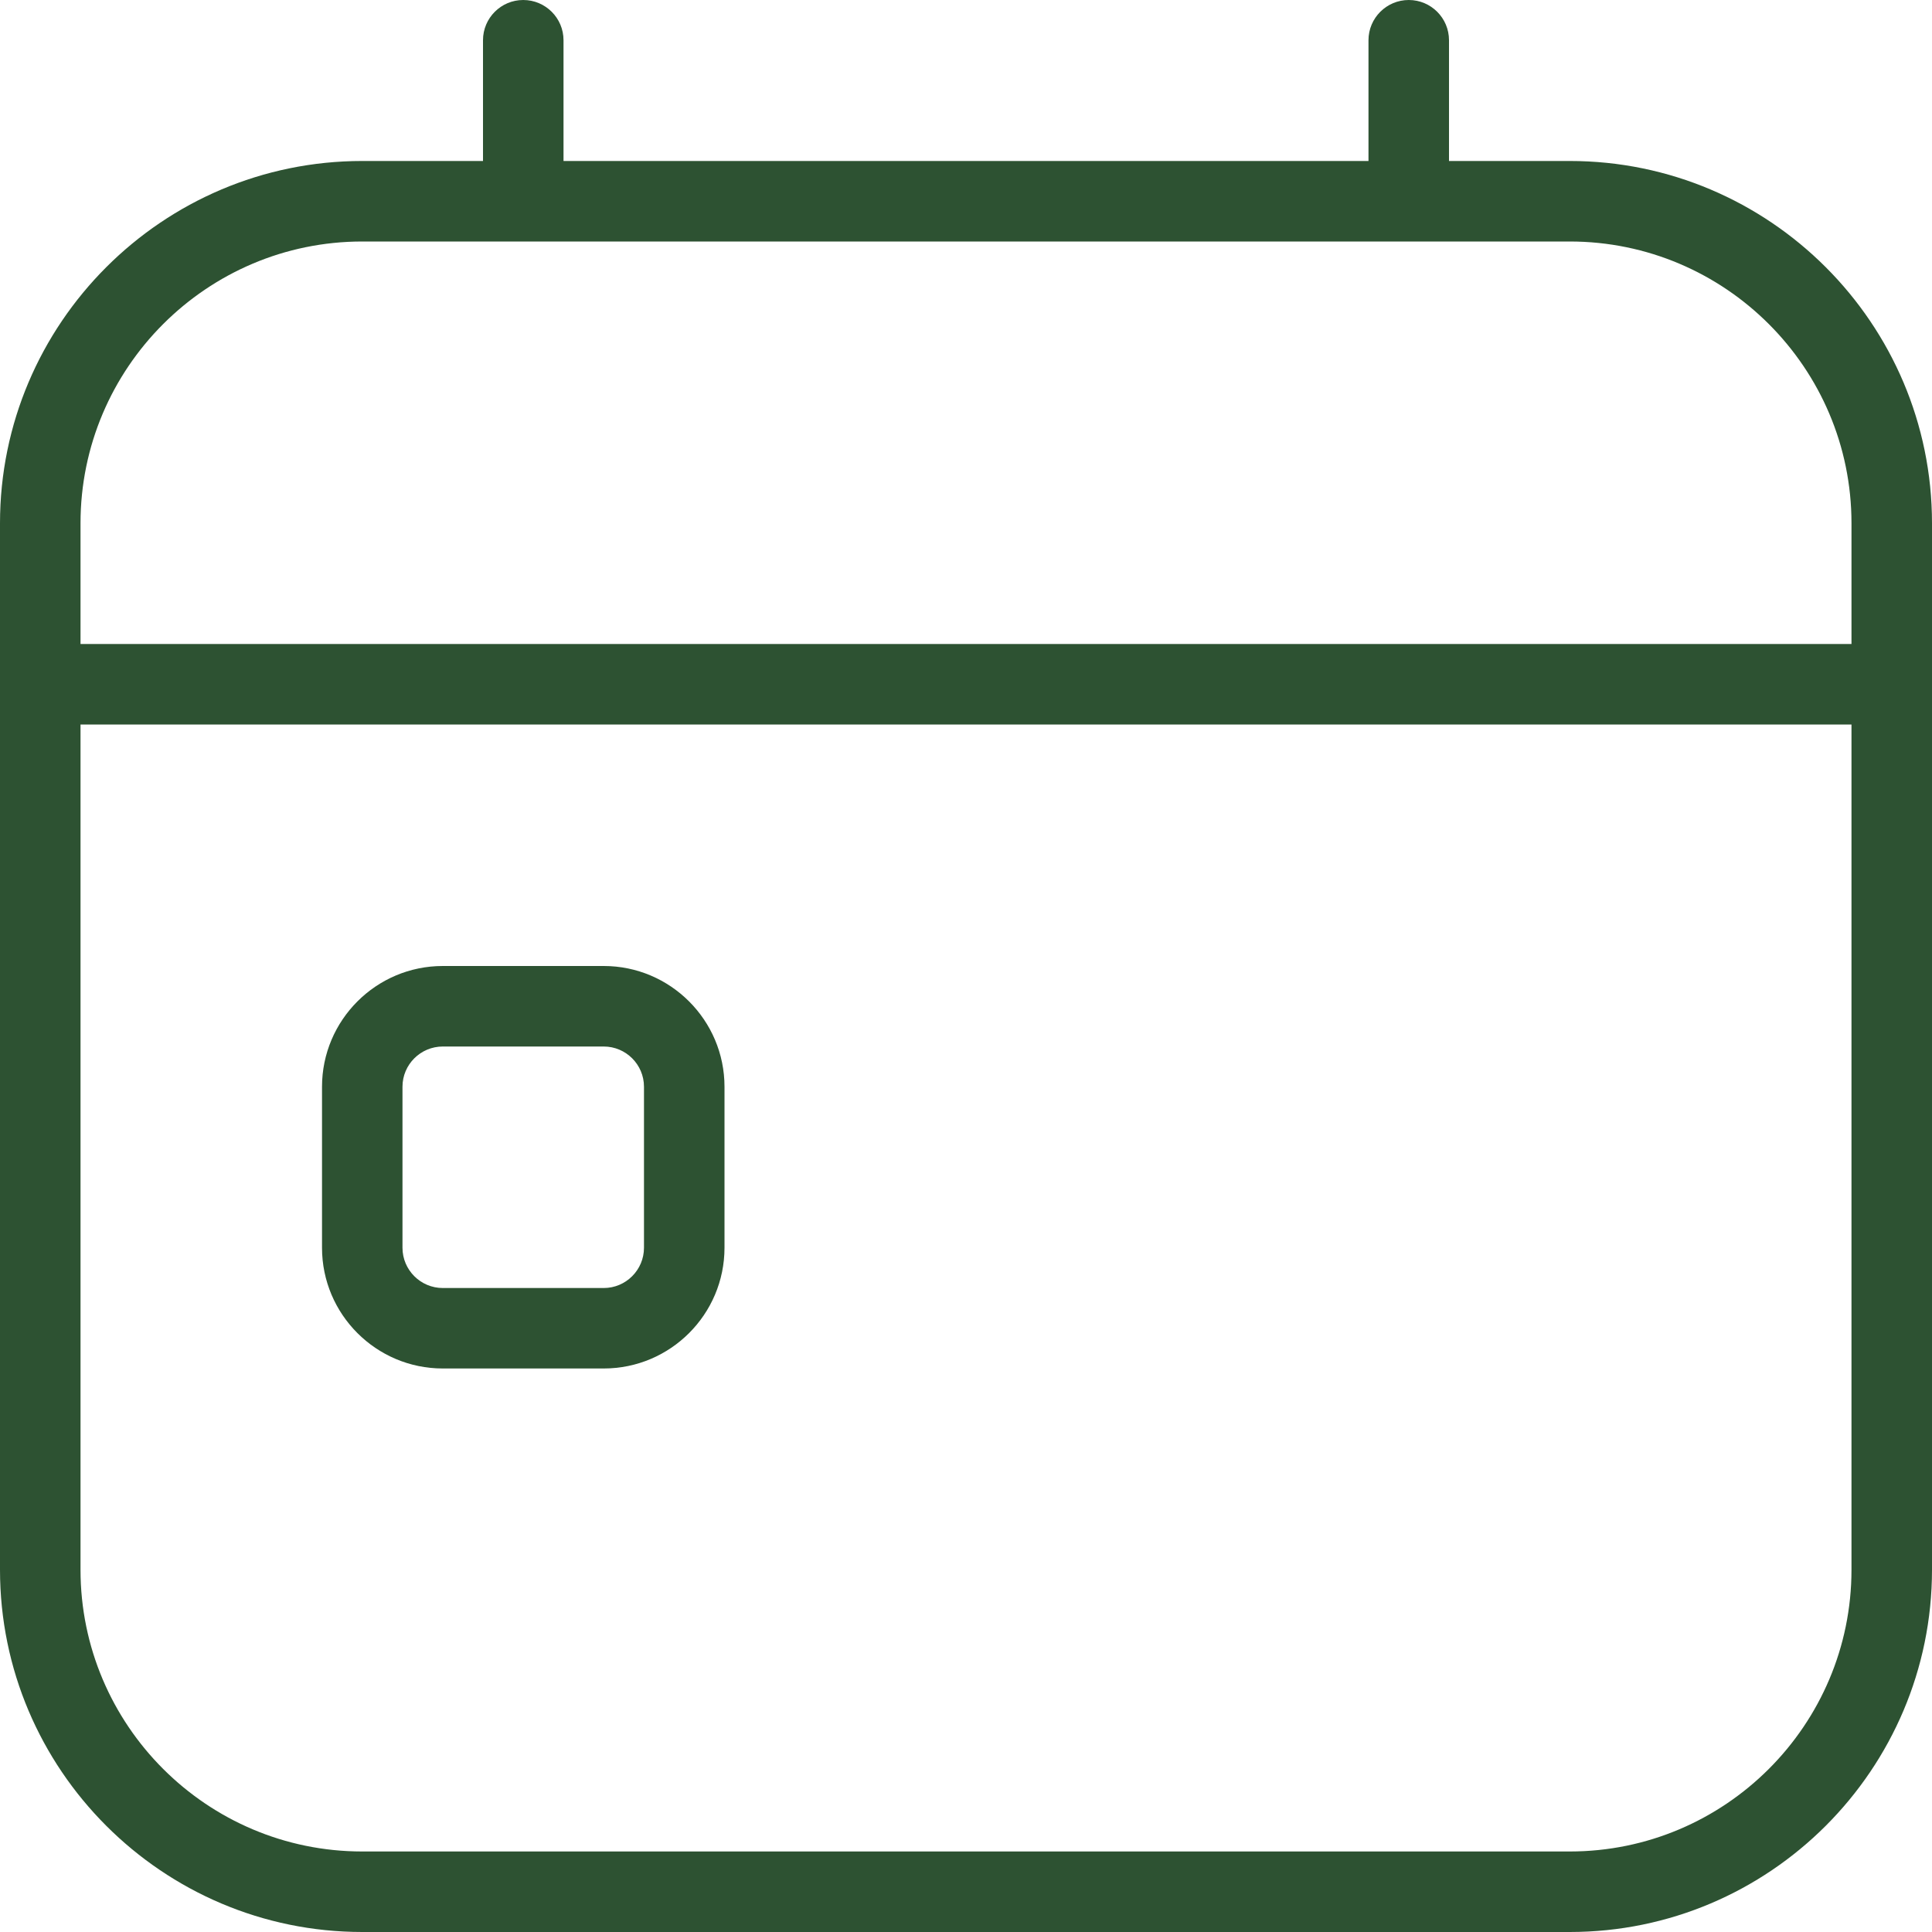 <svg width="40" height="40" viewBox="0 0 40 40" fill="none" xmlns="http://www.w3.org/2000/svg">
<g clip-path="url(#clip0_498_1716)">
<path d="M12.5 20H9.167C7.788 20 6.667 21.122 6.667 22.5V25.833C6.667 27.212 7.788 28.333 9.167 28.333H12.5C13.878 28.333 15 27.212 15 25.833V22.5C15 21.122 13.878 20 12.5 20ZM13.333 25.833C13.333 26.293 12.958 26.667 12.5 26.667H9.167C8.708 26.667 8.333 26.293 8.333 25.833V22.5C8.333 22.04 8.708 21.667 9.167 21.667H12.5C12.958 21.667 13.333 22.04 13.333 22.5V25.833ZM32.5 3.333H30V0.833C30 0.373 29.627 0 29.167 0C28.707 0 28.333 0.373 28.333 0.833V3.333H11.667V0.833C11.667 0.373 11.293 0 10.833 0C10.373 0 10 0.373 10 0.833V3.333H7.5C3.365 3.333 0 6.698 0 10.833V32.5C0 36.635 3.365 40 7.5 40H32.5C36.635 40 40 36.635 40 32.5V10.833C40 6.698 36.635 3.333 32.5 3.333ZM7.5 5H32.5C35.717 5 38.333 7.617 38.333 10.833V13.333H1.667V10.833C1.667 7.617 4.283 5 7.5 5ZM32.5 38.333H7.5C4.283 38.333 1.667 35.717 1.667 32.5V15H38.333V32.5C38.333 35.717 35.717 38.333 32.5 38.333Z" fill="#2D5232"/>
</g>
<defs>
<clipPath id="clip0_498_1716">
<rect width="40" height="40" fill="white"/>
</clipPath>
</defs>
</svg>
